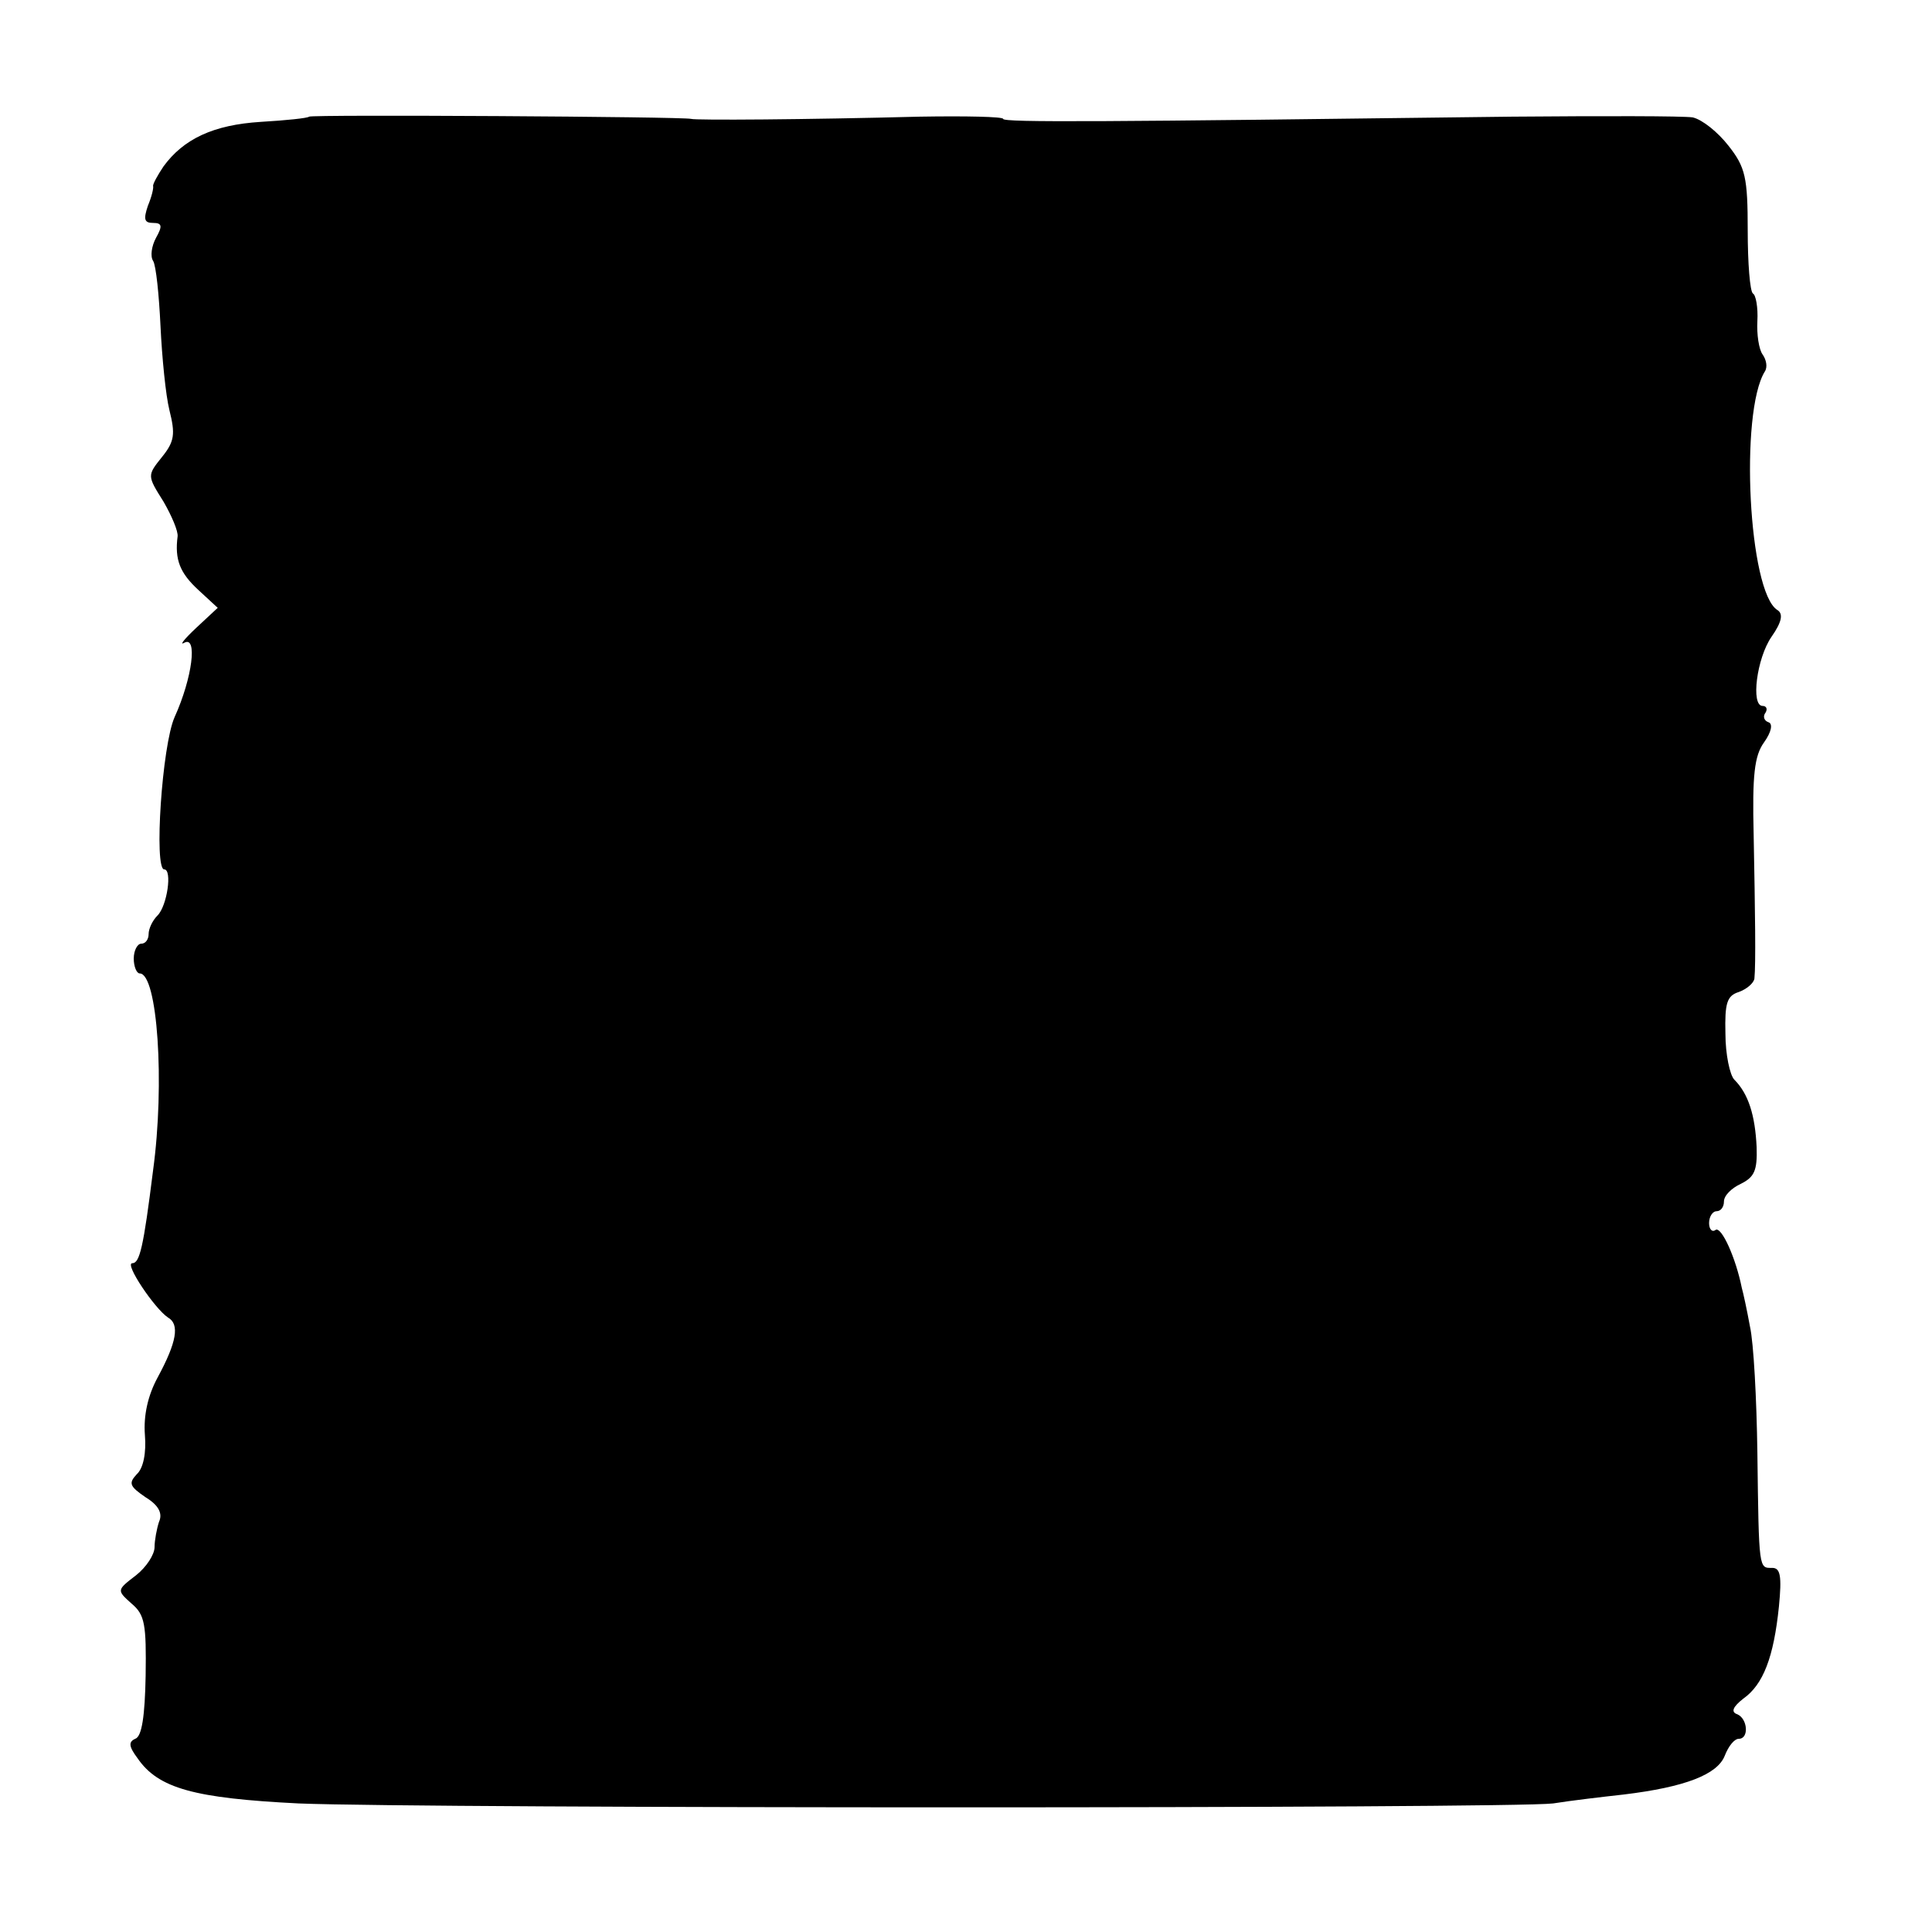 <svg height="346.667" viewBox="0 0 260 260" width="346.667" xmlns="http://www.w3.org/2000/svg"><path d="m41.6 15.7c-.2.2-3.1.5-6.5.7-6.4.4-10.4 2.3-13.1 6-.8 1.2-1.4 2.3-1.4 2.6.1.3-.2 1.5-.7 2.7-.6 1.8-.5 2.3.7 2.3s1.3.4.4 2c-.6 1.1-.8 2.5-.4 3.1s.8 4.6 1 8.8.7 9.3 1.2 11.3c.8 3.2.7 4.2-1 6.3-2 2.5-2 2.5.2 6 1.1 1.9 2 4 1.9 4.7-.4 3.1.3 4.9 2.8 7.2l2.6 2.4-2.9 2.7c-1.6 1.5-2.3 2.4-1.6 2 1.8-1 1.1 4.7-1.3 10-1.7 3.8-2.8 20.5-1.4 20.5 1.1 0 .4 4.9-.9 6.2-.7.7-1.2 1.8-1.2 2.5s-.4 1.3-1 1.3c-.5 0-1 .9-1 2s.4 2 .8 2c2.4 0 3.4 14.8 1.8 26.5-1.3 10.4-1.8 12.5-2.8 12.5-1.1 0 3 6.1 4.8 7.3 1.6.9 1.2 3.3-1.4 8.1-1.3 2.4-1.9 5.1-1.7 7.7.2 2.4-.2 4.5-1.1 5.3-1.1 1.2-1 1.6 1.2 3.1 1.8 1.1 2.3 2.2 1.8 3.3-.3.9-.6 2.5-.6 3.4 0 1-1.1 2.7-2.5 3.8-2.6 2-2.6 2-.6 3.8 1.8 1.5 2 2.8 1.9 9.7-.1 5.4-.5 8.2-1.4 8.5-.9.4-.9 1 .3 2.6 2.8 4.1 7.7 5.4 21.7 6.1 17.5.7 163 .7 168.8 0 2.5-.4 6.8-.9 9.5-1.2 8.3-1 12.6-2.7 13.6-5.2.5-1.3 1.3-2.3 1.9-2.3 1.4 0 1.2-2.7-.2-3.3-.9-.3-.6-1 .8-2.1 2.7-1.9 4.1-5.6 4.8-12.4.4-4.1.2-5.2-.9-5.2-1.8 0-1.8.4-2-15.5-.1-7.2-.5-14.8-1-17-.4-2.2-.9-4.5-1.1-5.2-.8-4-2.7-8.2-3.5-7.8-.5.4-.9-.1-.9-.9 0-.9.5-1.6 1-1.6.6 0 1-.6 1-1.3 0-.8 1-1.8 2.3-2.4 1.8-.9 2.2-1.8 2.1-4.9-.2-4.3-1.1-7.2-3-9.1-.6-.6-1.2-3.4-1.2-6.2-.1-4.1.2-5.1 1.8-5.6 1.1-.4 2-1.2 2.1-1.8.2-2 .1-8.8-.1-19.3-.2-8.1.1-10.7 1.4-12.5 1-1.4 1.2-2.5.6-2.7s-.8-.8-.4-1.3c.3-.5.1-.9-.4-.9-1.6 0-.8-6.4 1.2-9.3 1.4-2 1.6-3.1.8-3.6-3.9-2.4-5.1-26.6-1.7-32.1.4-.6.2-1.6-.3-2.3s-.8-2.7-.7-4.5-.2-3.5-.6-3.7c-.4-.3-.7-4.1-.7-8.5 0-7.1-.3-8.5-2.6-11.4-1.4-1.8-3.5-3.5-4.8-3.8-1.3-.2-12.2-.2-24.3-.1-55 .7-68.5.8-68.5.3 0-.3-5.1-.4-11.2-.3-15.4.4-30.2.5-30.8.3-1-.3-51.1-.6-51.4-.3z"/></svg>